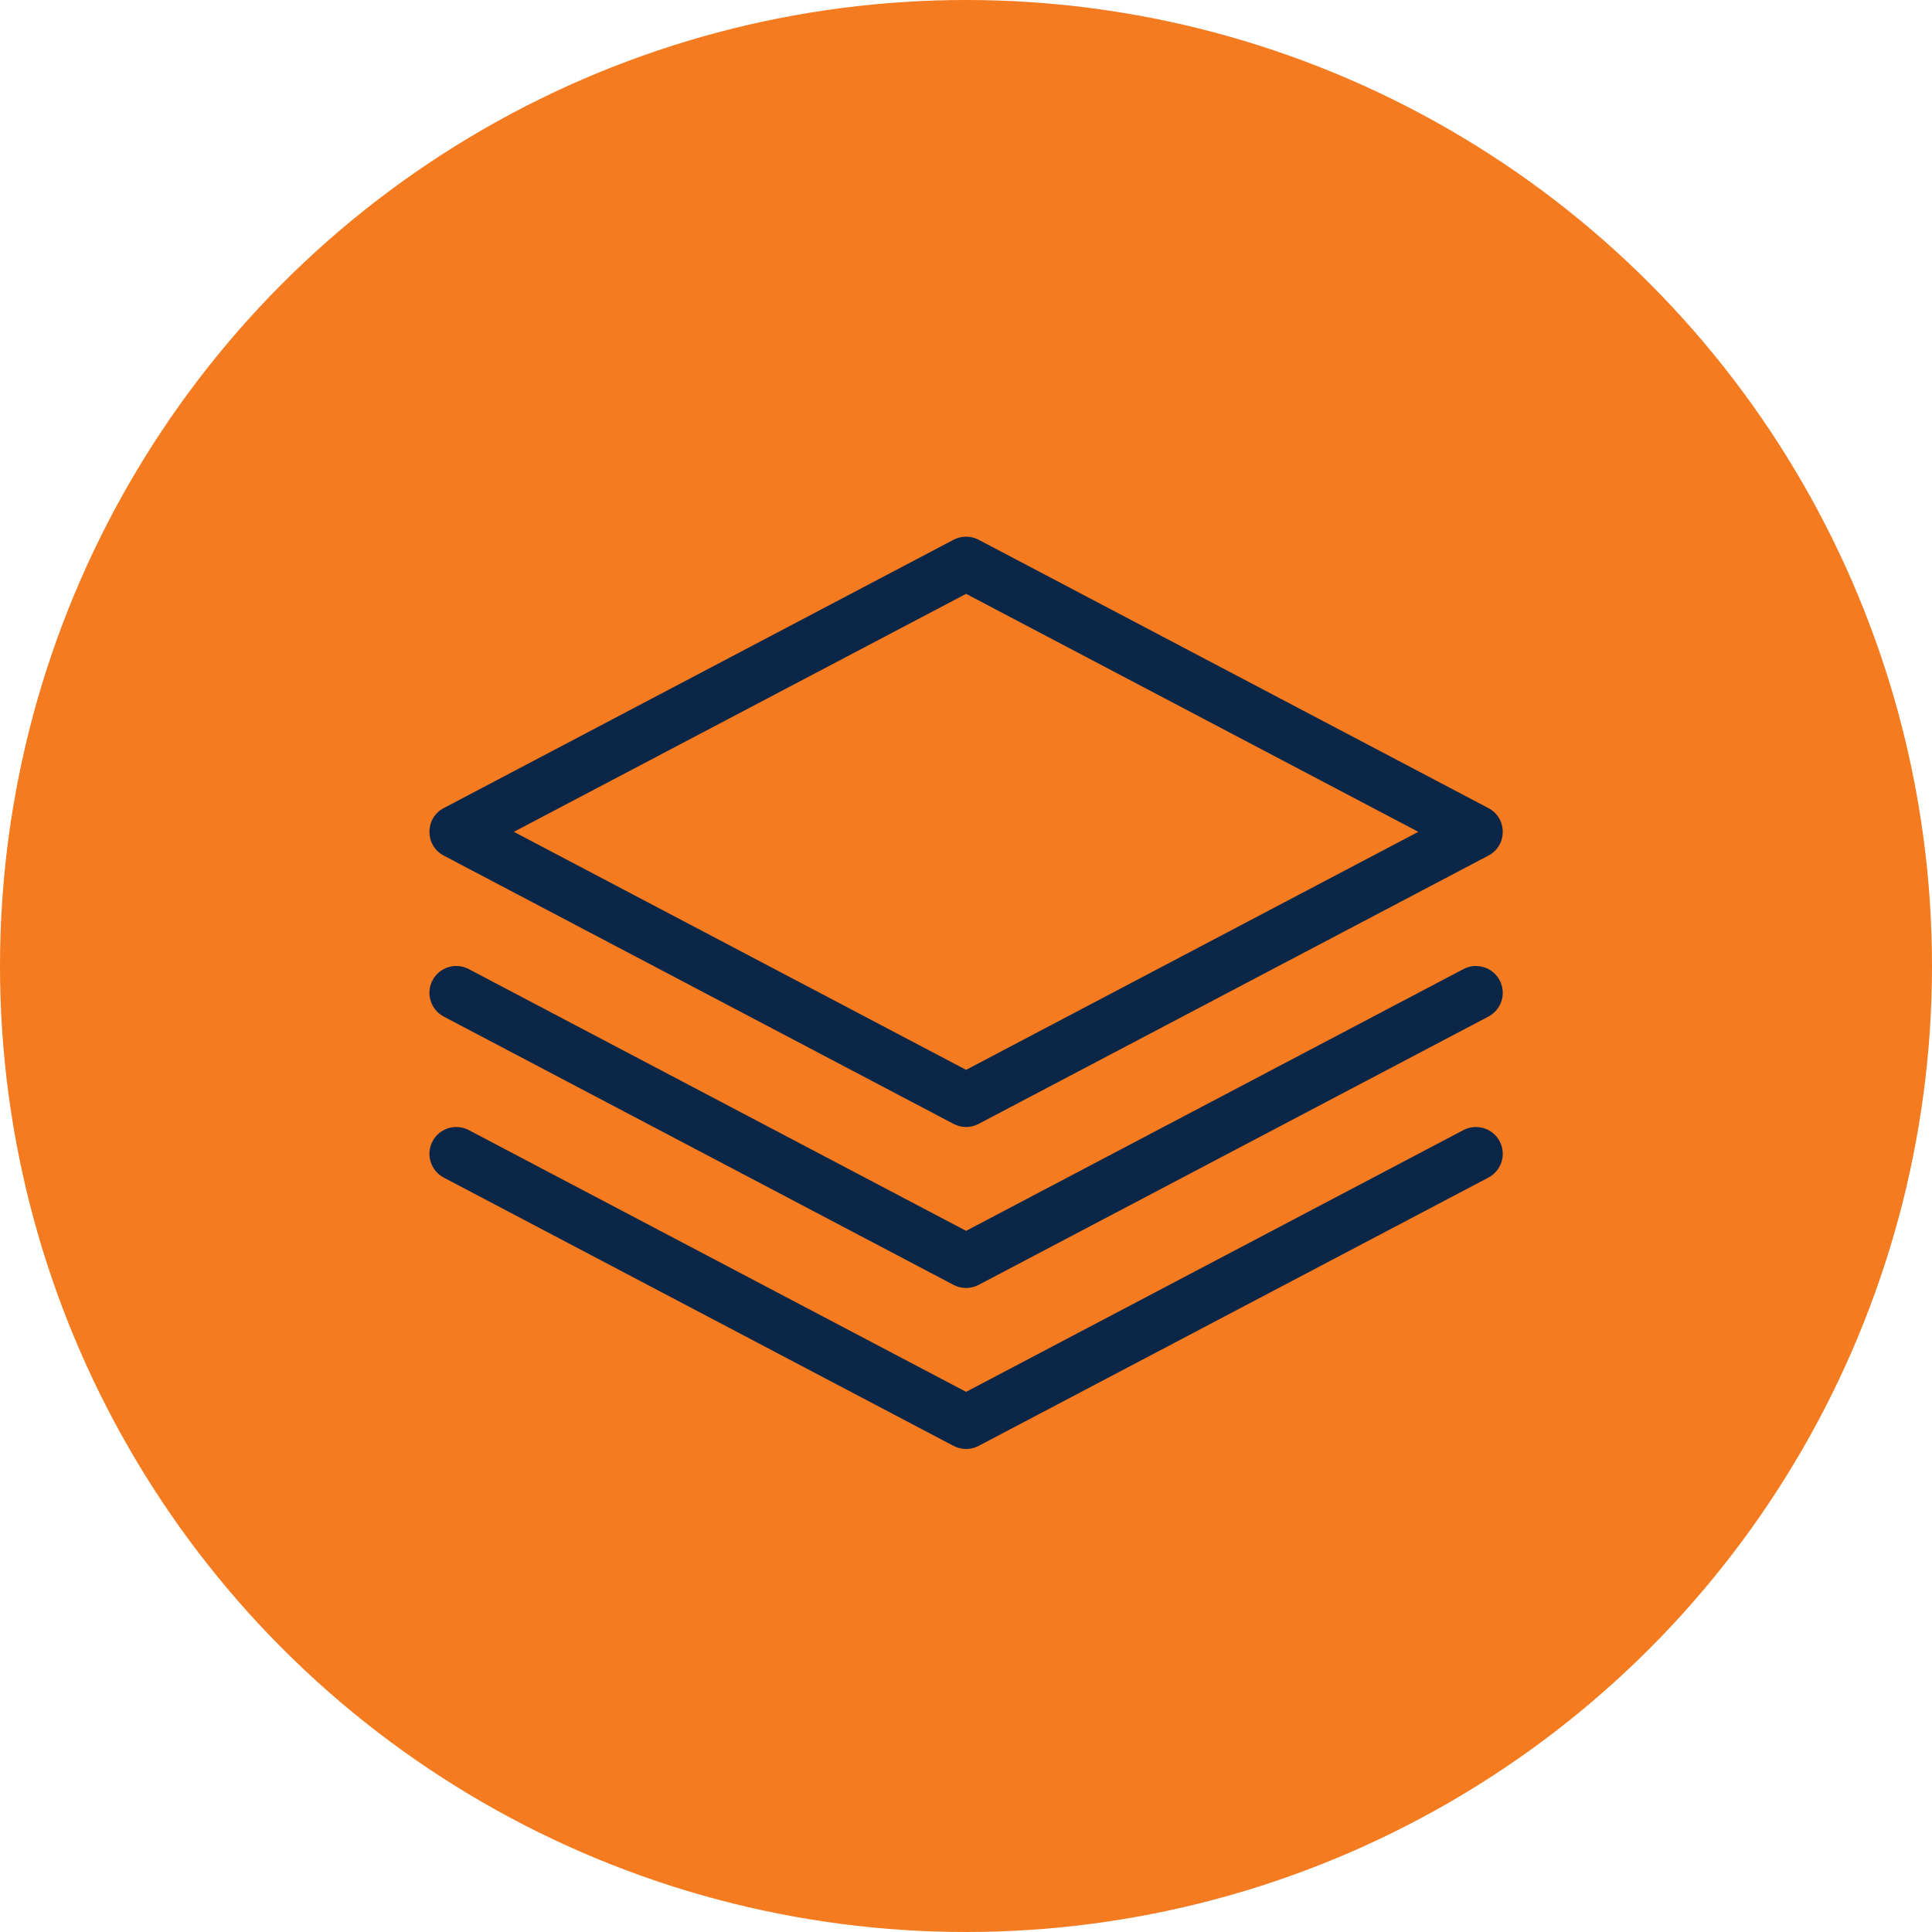 <?xml version="1.0" encoding="UTF-8"?>
<svg xmlns="http://www.w3.org/2000/svg" width="60" height="60" viewBox="0 0 60 60" fill="none">
  <circle cx="30" cy="30" r="30" fill="#F47B20"></circle>
  <path d="M30.003 33.225L44.047 25.833L30.003 18.442L15.959 25.833L30.003 33.225ZM13.781 25.096L29.615 16.762C29.858 16.635 30.148 16.635 30.391 16.762L46.224 25.096C46.818 25.408 46.818 26.258 46.224 26.571L30.391 34.904C30.148 35.032 29.858 35.032 29.615 34.904L13.781 26.571C13.188 26.258 13.188 25.408 13.781 25.096ZM30.003 38.225L45.448 30.096C45.855 29.881 46.359 30.038 46.574 30.445C46.788 30.852 46.632 31.356 46.224 31.571L30.391 39.904C30.148 40.032 29.858 40.032 29.615 39.904L13.781 31.571C13.374 31.356 13.218 30.852 13.432 30.445C13.646 30.038 14.15 29.881 14.558 30.096L30.003 38.225ZM30.003 43.225L45.448 35.096C45.855 34.882 46.359 35.038 46.574 35.445C46.788 35.852 46.632 36.356 46.224 36.571L30.391 44.904C30.148 45.032 29.858 45.032 29.615 44.904L13.781 36.571C13.374 36.356 13.218 35.852 13.432 35.445C13.646 35.038 14.15 34.882 14.558 35.096L30.003 43.225Z" fill="#0C2647"></path>
</svg>
